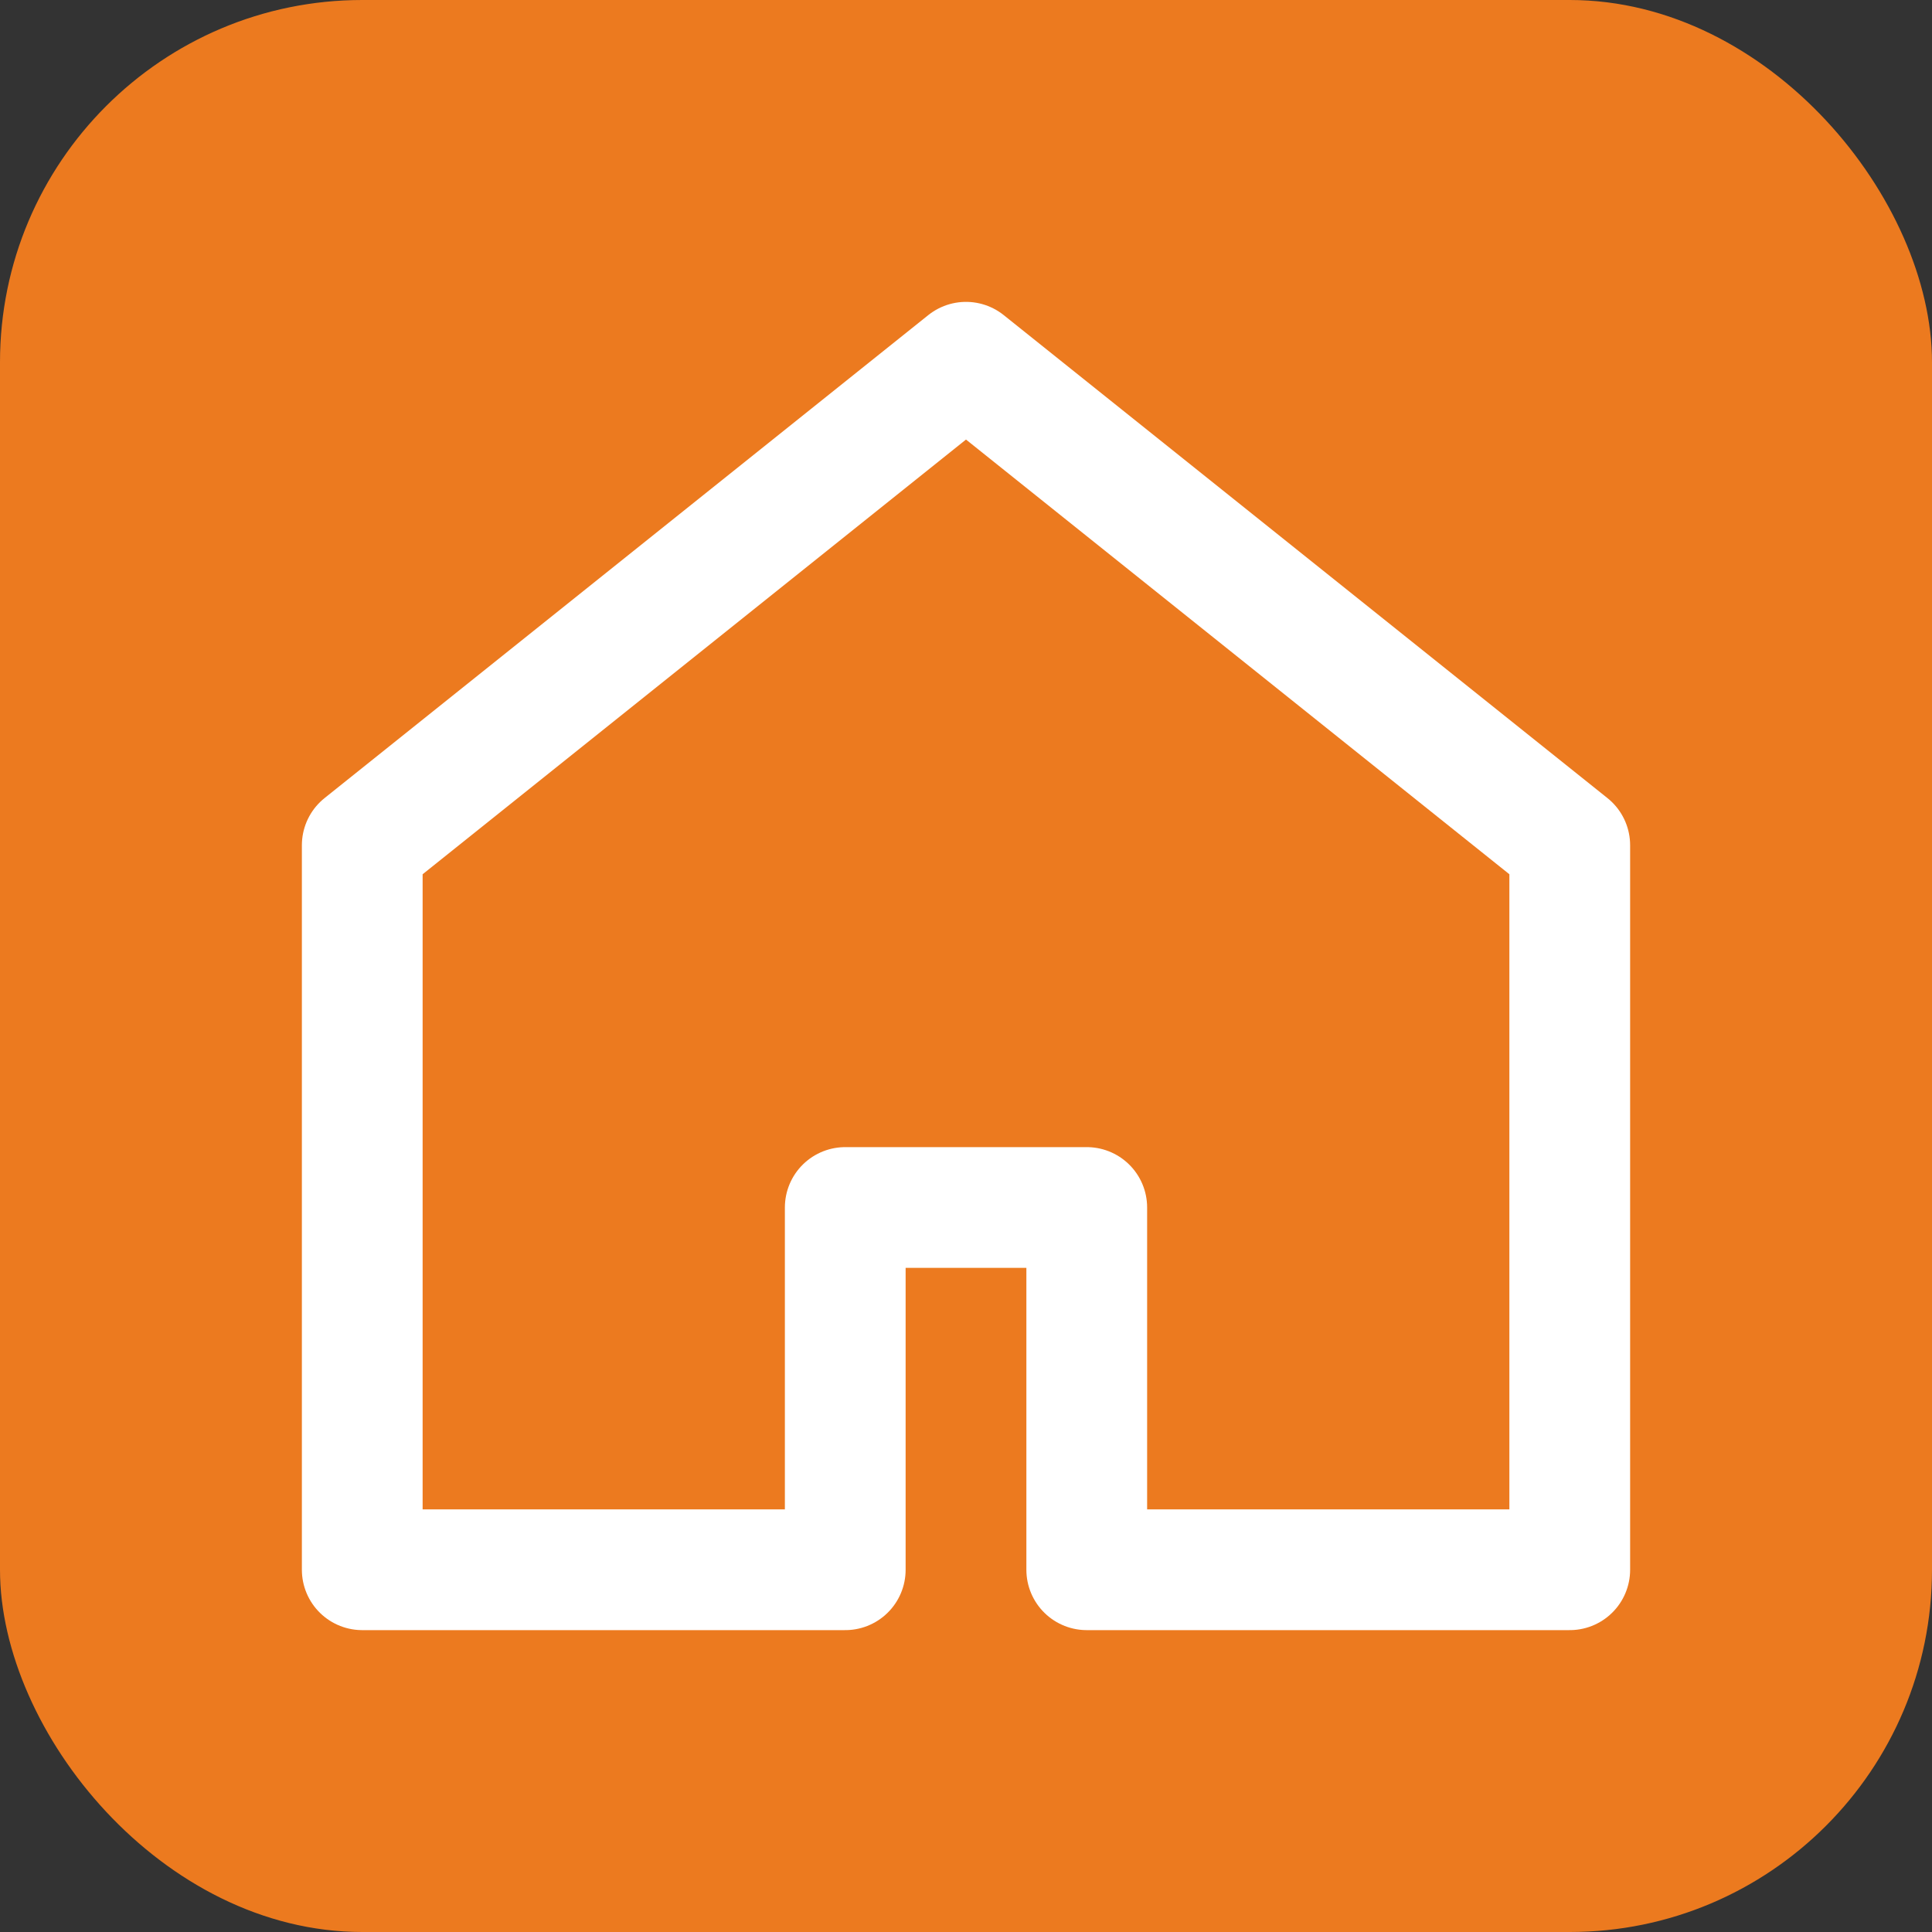 <svg xmlns="http://www.w3.org/2000/svg" viewBox="0 0 32 32" fill="none">
  <rect x="0" y="0" width="32" height="32" fill="#333333" stroke="none"/>
  <rect width="32" height="32" rx="6" fill="#ec7a1f"/>
  <path d="M16 6L6 14v12h8v-6h4v6h8V14L16 6z" stroke="white" stroke-width="2" stroke-linecap="round" stroke-linejoin="round" fill="none"/>
</svg>
